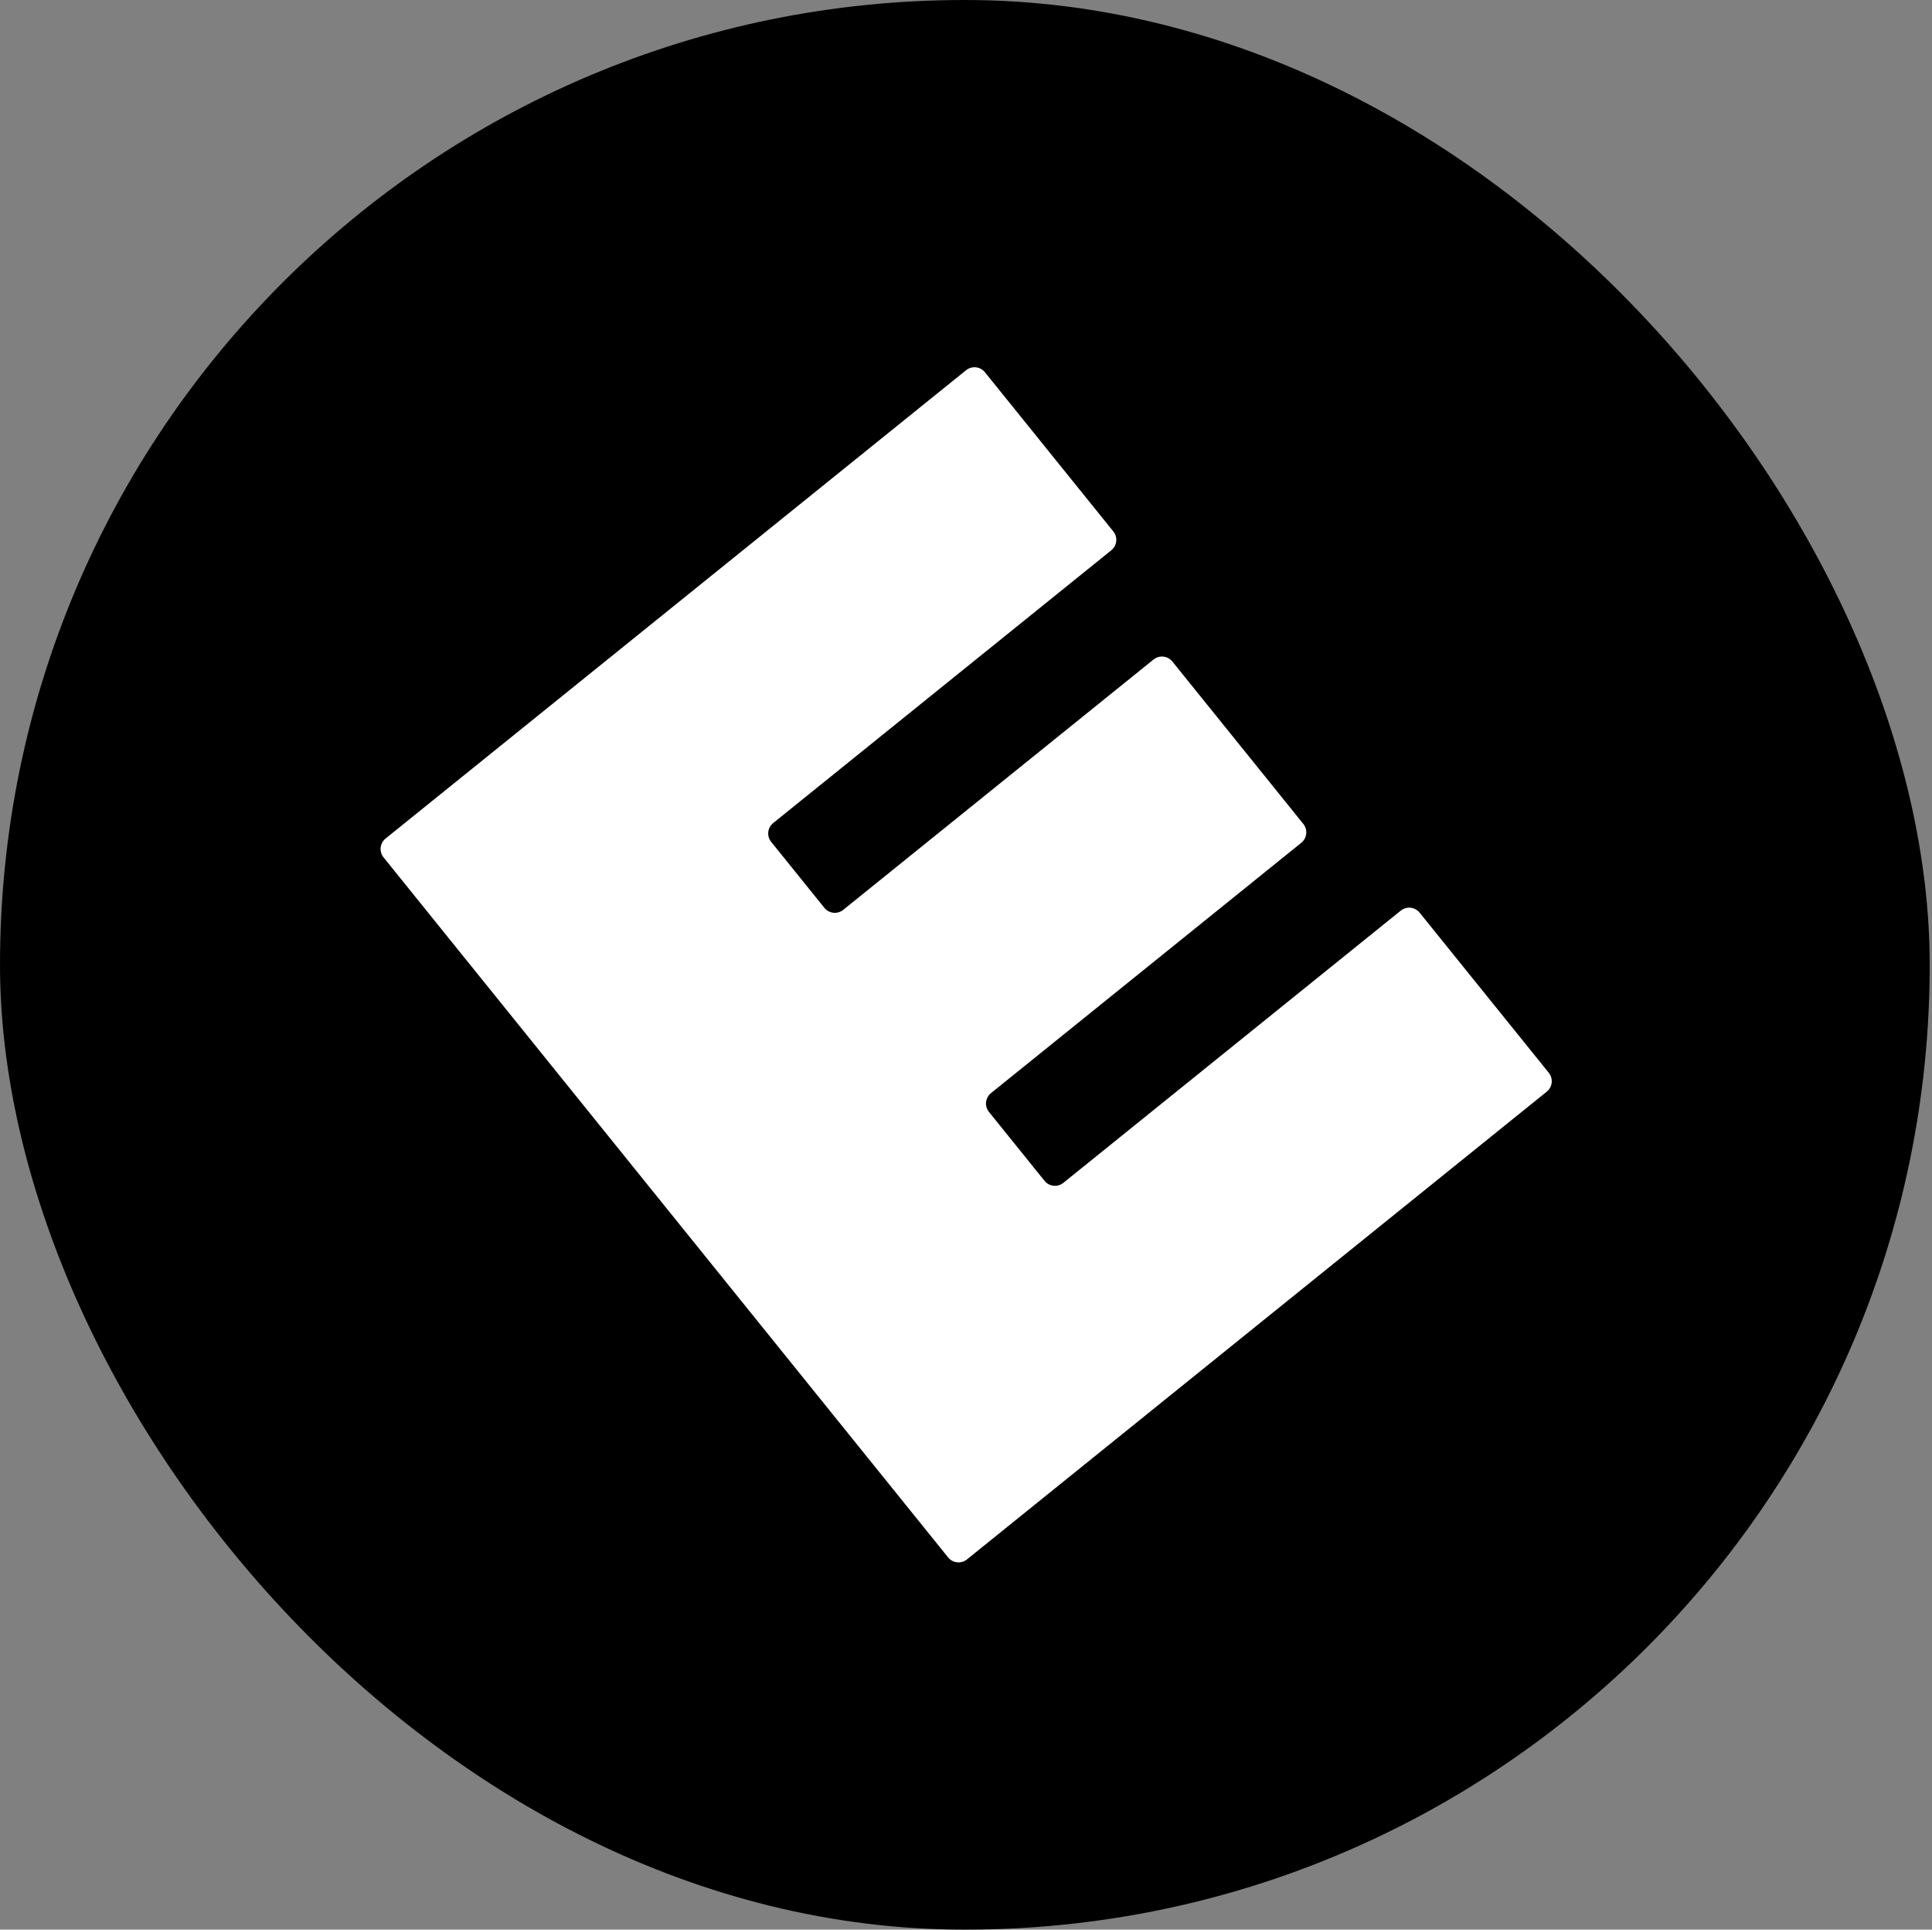 <svg width="721" height="720" viewBox="0 0 721 720" fill="none" xmlns="http://www.w3.org/2000/svg">
<rect x="0" y="0" width="721" height="720" fill="#808080" stroke="none"/>
<rect width="720.145" height="720" rx="360" fill="black"/>
<path fill-rule="evenodd" clip-rule="evenodd" d="M287.795 314.13C286.061 311.98 286.397 308.832 288.547 307.098L414.727 205.323C416.876 203.589 417.213 200.441 415.479 198.292L367.561 138.891C365.827 136.742 362.679 136.405 360.53 138.139L143.892 312.883C141.742 314.617 141.405 317.765 143.139 319.914L353.821 581.108C355.554 583.258 358.702 583.595 360.852 581.861L577.238 407.323C579.388 405.589 579.725 402.441 577.991 400.292L529.785 340.533C528.051 338.384 524.904 338.047 522.754 339.78L396.834 441.35C394.684 443.083 391.536 442.746 389.803 440.597L369.076 414.901C367.343 412.751 367.68 409.604 369.829 407.87L485.633 314.462C487.783 312.728 488.12 309.581 486.386 307.431L437.516 246.838C435.782 244.689 432.634 244.352 430.485 246.085L314.681 339.493C312.531 341.227 309.384 340.89 307.65 338.741L287.795 314.13Z" fill="white"/>
</svg>

